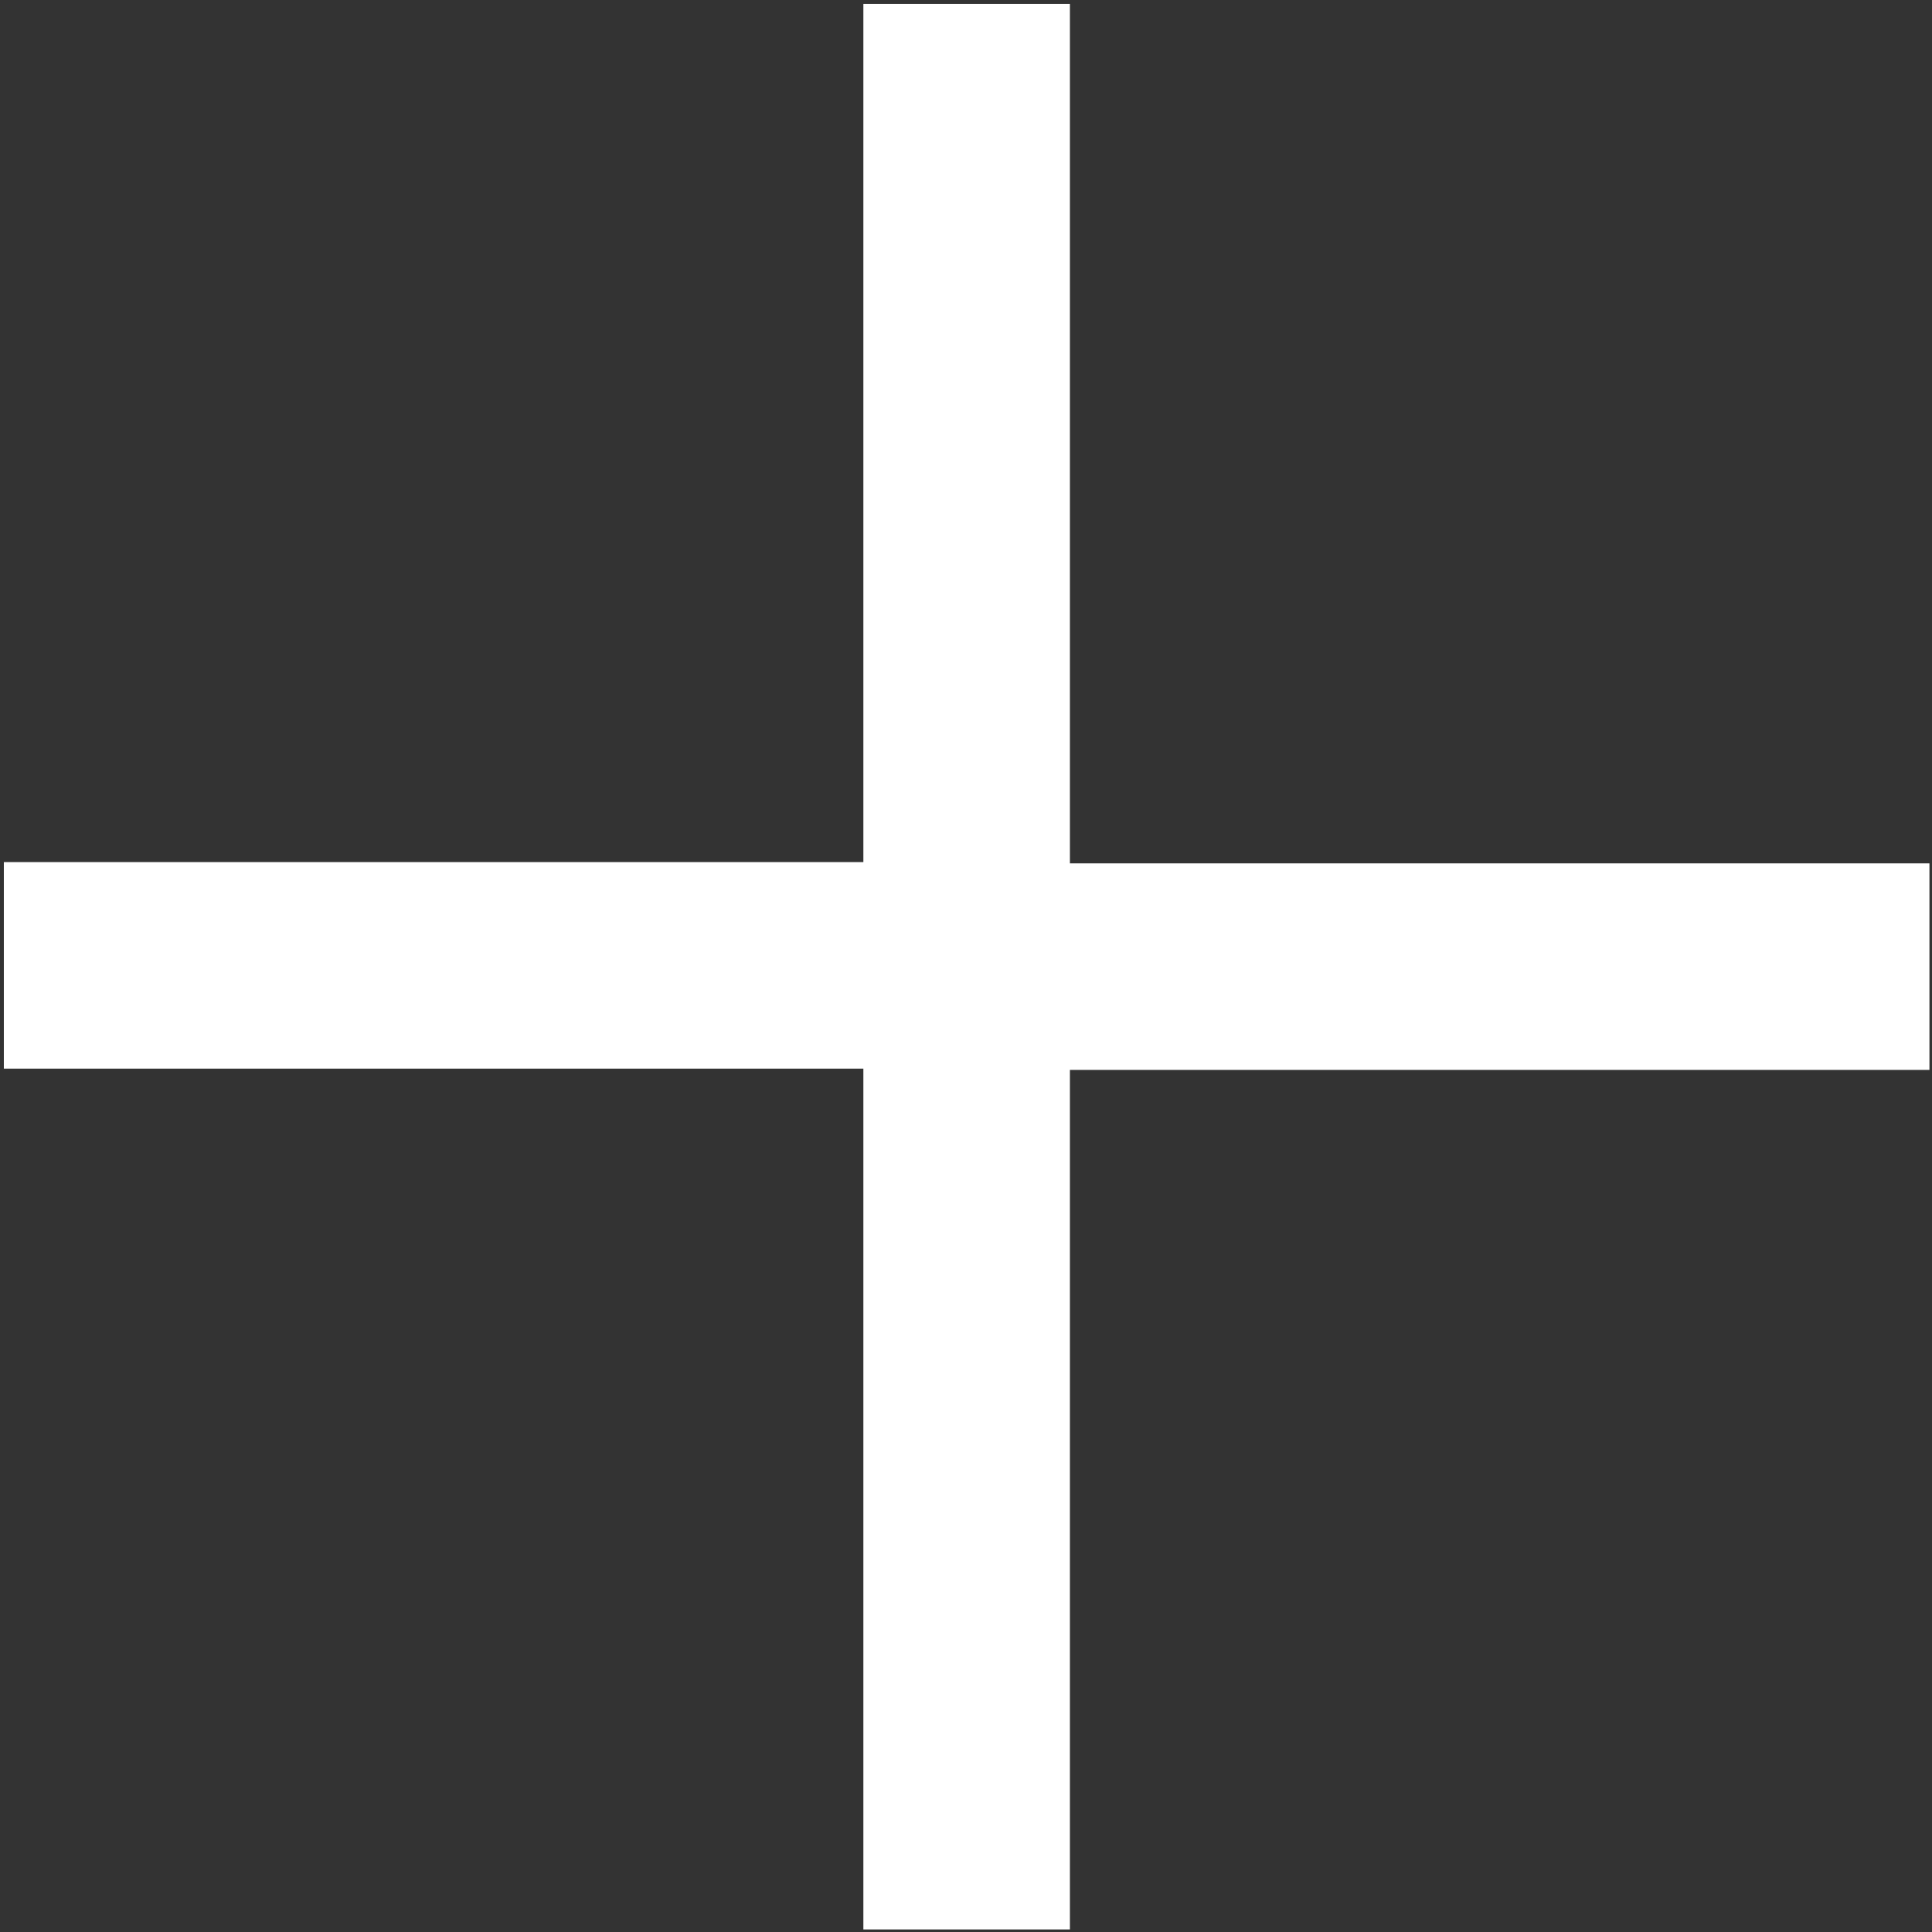<?xml version="1.0" encoding="UTF-8"?>
<svg xmlns="http://www.w3.org/2000/svg" id="Layer_1" data-name="Layer 1" viewBox="0 0 15.06 15.06">
  <rect x="0" y="0" width="15.06" height="15.06" fill="#333333" stroke="none"/>
  <defs>
    <style>
      .cls-1 {
        fill: #fff;
        stroke-width: 0px;
      }
    </style>
  </defs>
  <path class="cls-1" d="M6.73,15.03v-6.7H.03v-1.61h6.7V.03h1.61v6.7h6.7v1.61h-6.7v6.7h-1.61Z"></path>
</svg>
